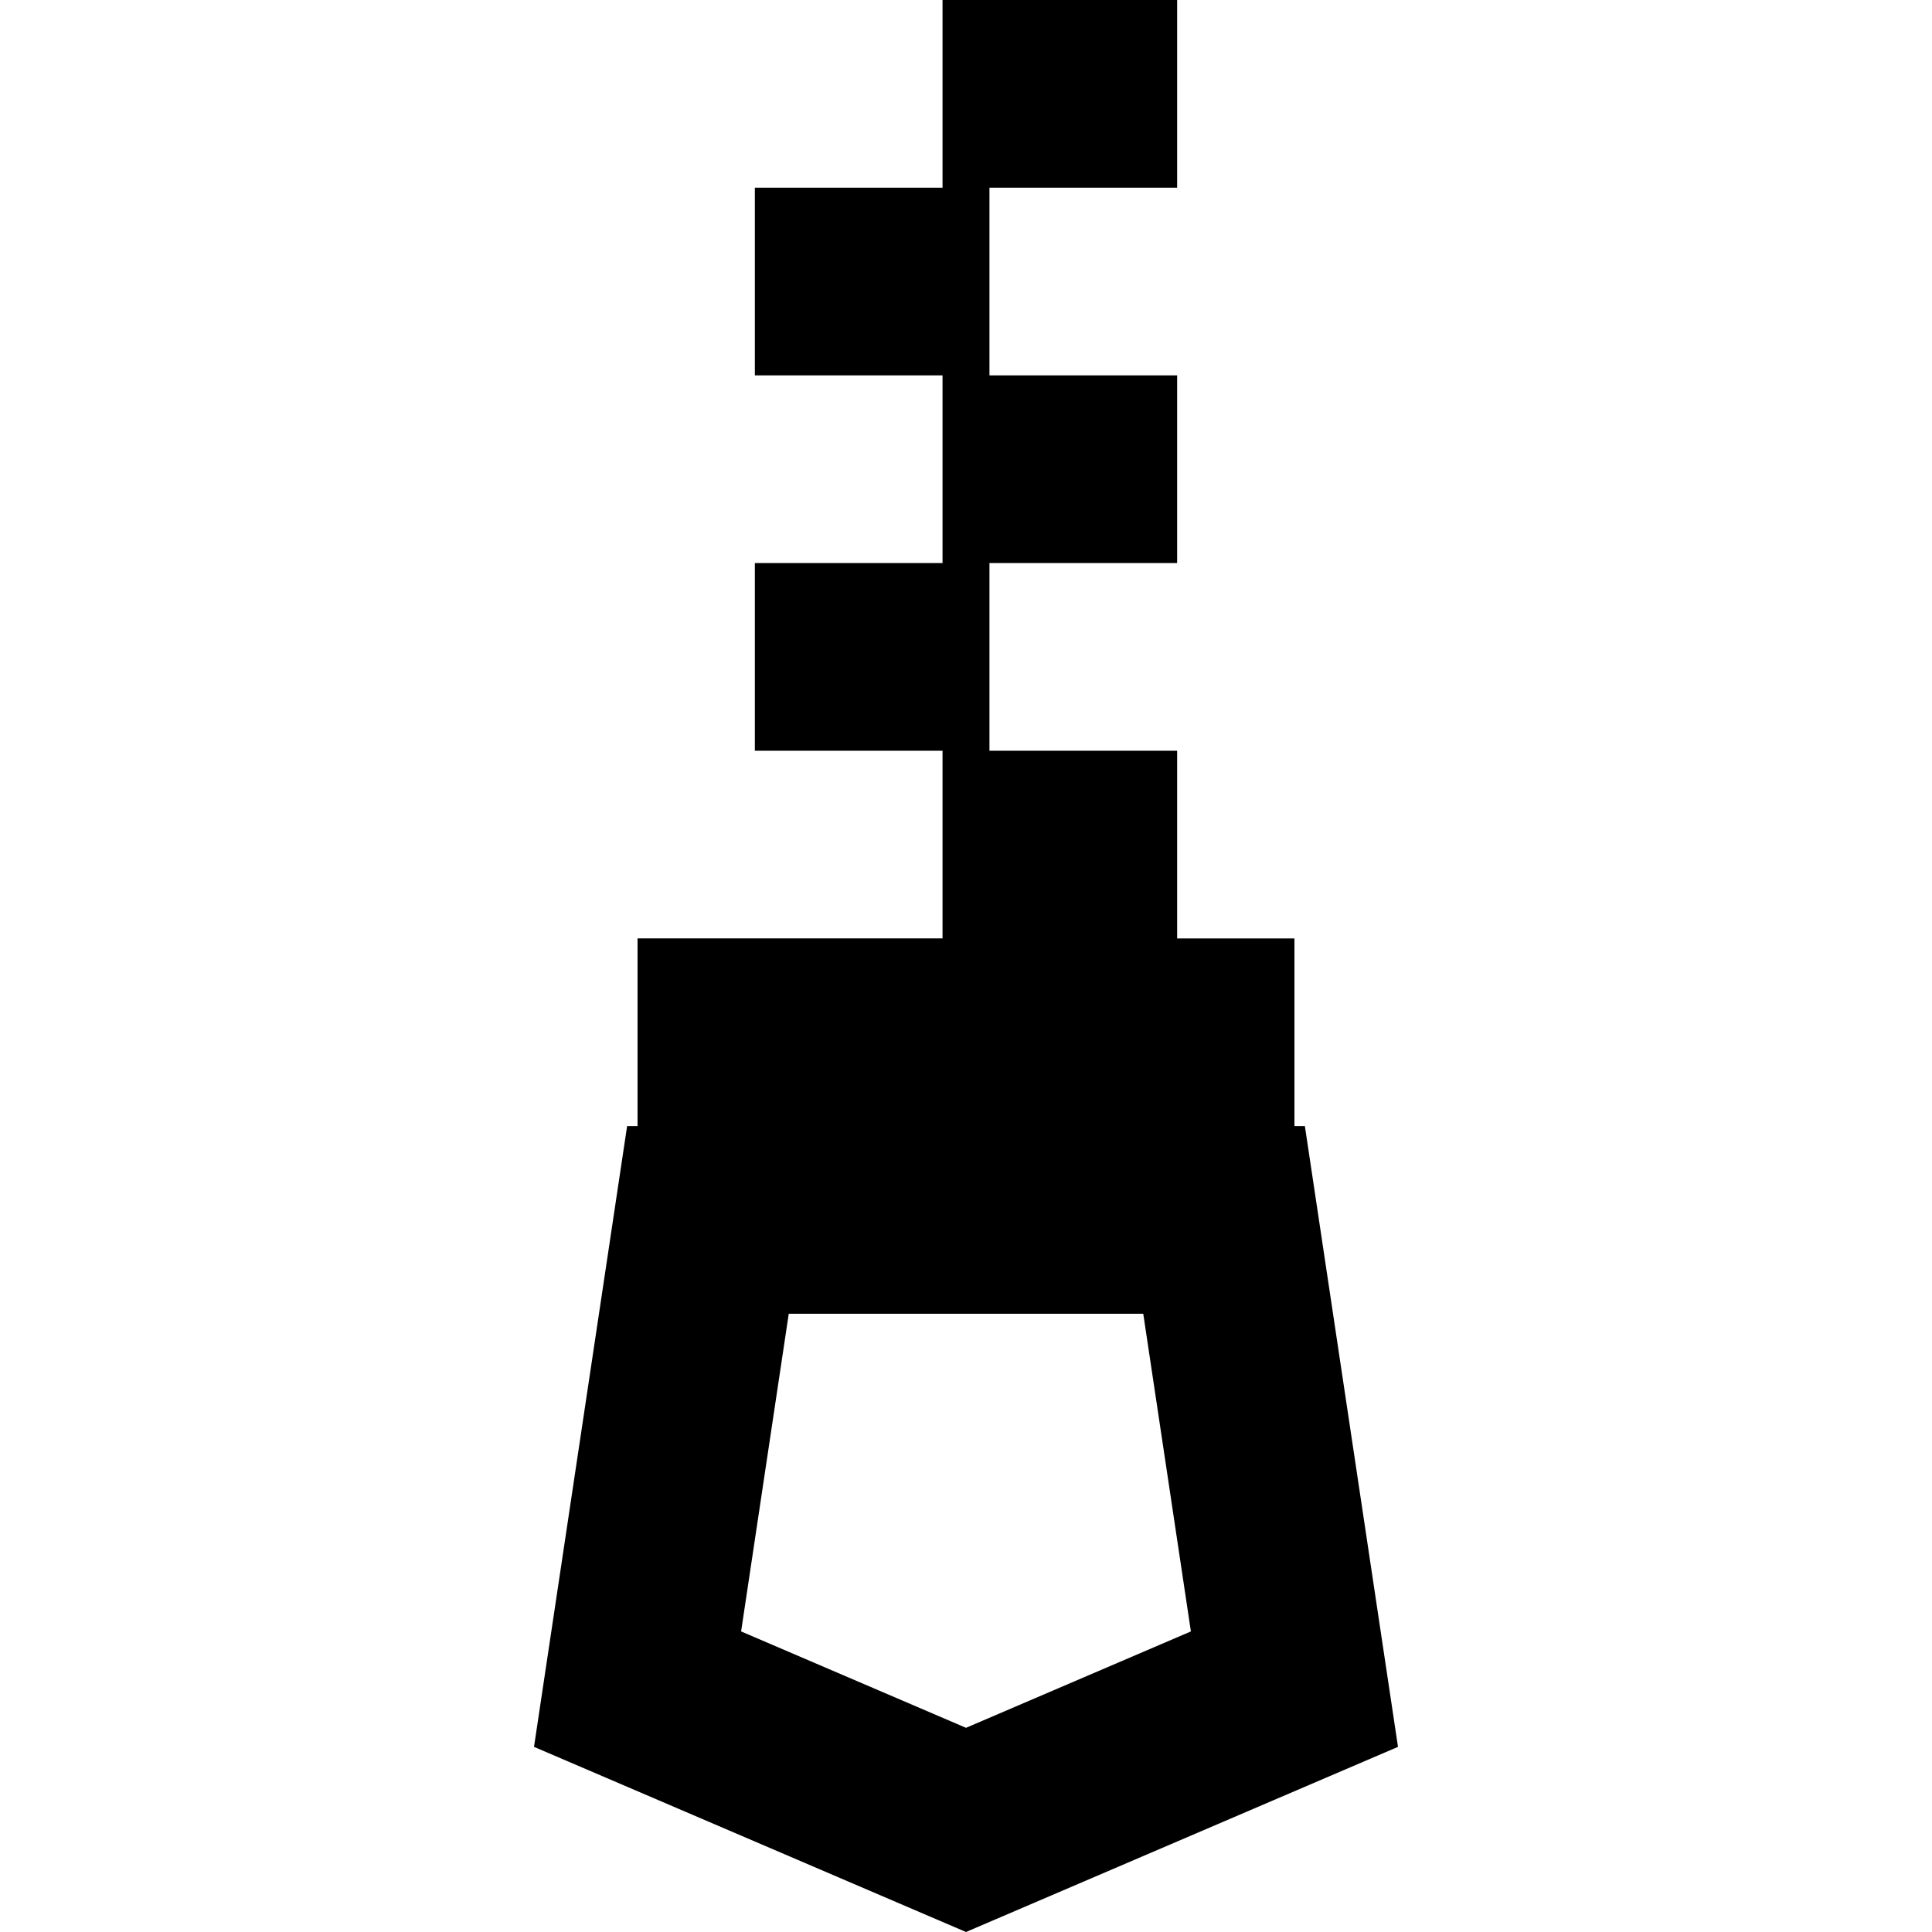 <svg xml:space="preserve" viewBox="0 0 411.759 411.759" xmlns:xlink="http://www.w3.org/1999/xlink" xmlns="http://www.w3.org/2000/svg" id="Capa_1" version="1.1" width="800px" height="800px" fill="#000000">
<path d="M278.103,240h-2.224v-40h-25v-40h-40v-40h40V80h-40V40h40V0h-50v40h-40v40h40v40h-40v40h40v40h-65v40
	h-2.224L113.81,372.301l92.069,39.458l92.069-39.458L278.103,240z M205.88,368.241l-47.931-20.542L168.103,280h75.553l10.154,67.699
	L205.88,368.241z" id="XMLID_1073_"></path>
</svg>